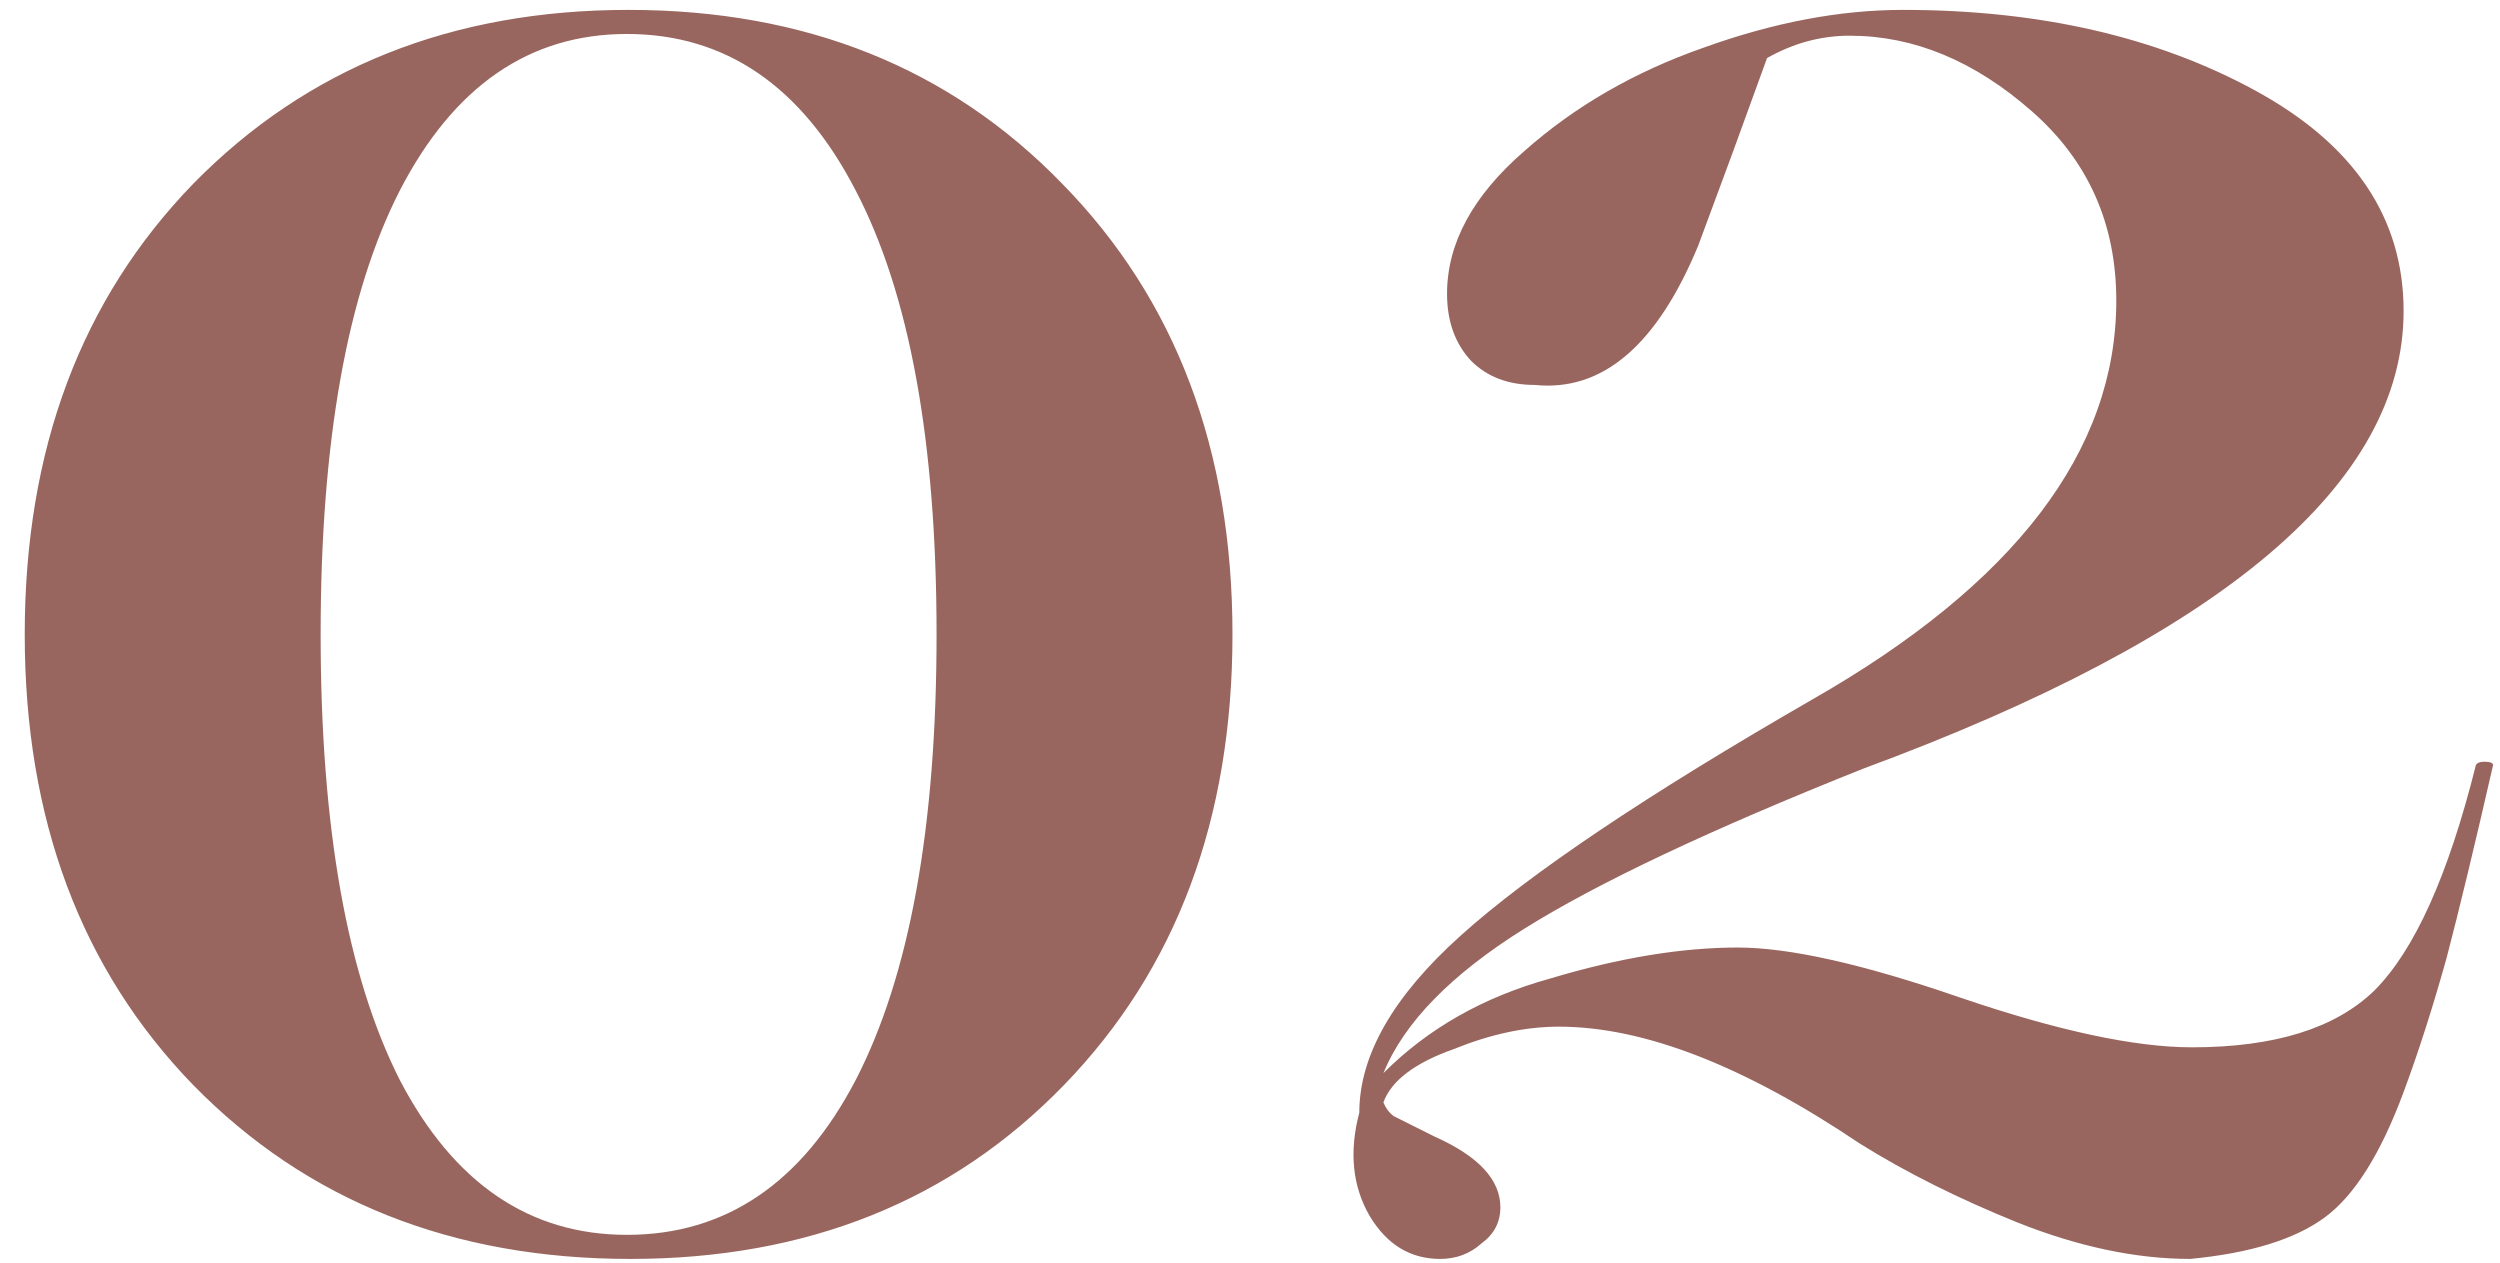 <?xml version="1.0" encoding="UTF-8"?> <svg xmlns="http://www.w3.org/2000/svg" width="93" height="47" viewBox="0 0 93 47" fill="none"> <path d="M23.448 46.832C16.835 46.832 11.416 44.677 7.192 40.368C3.011 36.059 0.92 30.469 0.92 23.6C0.92 16.731 3.011 11.141 7.192 6.832C11.416 2.523 16.813 0.368 23.384 0.368C29.955 0.368 35.331 2.523 39.512 6.832C43.736 11.141 45.848 16.731 45.848 23.6C45.848 30.469 43.757 36.059 39.576 40.368C35.395 44.677 30.019 46.832 23.448 46.832ZM23.32 45.936C26.989 45.936 29.827 44.016 31.832 40.176C33.837 36.293 34.84 30.768 34.84 23.6C34.84 16.432 33.837 10.928 31.832 7.088C29.827 3.205 26.989 1.264 23.32 1.264C19.693 1.264 16.877 3.205 14.872 7.088C12.909 10.928 11.928 16.432 11.928 23.6C11.928 30.768 12.909 36.293 14.872 40.176C16.877 44.016 19.693 45.936 23.32 45.936ZM57.99 38.192C56.753 38.192 55.451 38.469 54.086 39.024C52.635 39.536 51.761 40.197 51.462 41.008C51.547 41.221 51.675 41.392 51.846 41.52L53.382 42.288C55.003 43.013 55.814 43.888 55.814 44.912C55.814 45.467 55.579 45.915 55.11 46.256C54.683 46.64 54.171 46.832 53.574 46.832C52.465 46.832 51.59 46.299 50.95 45.232C50.31 44.123 50.182 42.843 50.566 41.392C50.566 39.259 51.825 37.061 54.342 34.8C56.902 32.496 61.254 29.573 67.398 26.032C74.95 21.723 78.726 16.773 78.726 11.184C78.726 8.325 77.681 5.979 75.59 4.144C73.457 2.267 71.195 1.328 68.806 1.328C67.739 1.328 66.715 1.605 65.734 2.16L64.454 5.68L63.174 9.136C61.638 12.848 59.611 14.576 57.094 14.32C56.113 14.32 55.323 14.021 54.726 13.424C54.129 12.784 53.83 11.952 53.83 10.928C53.83 9.051 54.79 7.28 56.71 5.616C58.587 3.952 60.806 2.672 63.366 1.776C65.969 0.837 68.443 0.368 70.79 0.368C75.867 0.368 80.241 1.371 83.91 3.376C87.579 5.381 89.414 8.112 89.414 11.568C89.414 17.968 82.715 23.643 69.318 28.592C63.643 30.853 59.441 32.837 56.71 34.544C53.979 36.251 52.23 38.043 51.462 39.92C53.126 38.256 55.195 37.083 57.67 36.4C60.23 35.632 62.555 35.248 64.646 35.248C66.566 35.248 69.318 35.867 72.902 37.104C76.529 38.341 79.409 38.96 81.542 38.96C84.614 38.96 86.875 38.256 88.326 36.848C89.819 35.355 91.078 32.56 92.102 28.464C92.145 28.379 92.251 28.336 92.422 28.336C92.635 28.336 92.742 28.379 92.742 28.464C92.059 31.451 91.483 33.84 91.014 35.632C90.502 37.467 89.969 39.131 89.414 40.624C88.561 42.928 87.579 44.485 86.47 45.296C85.361 46.107 83.697 46.619 81.478 46.832C79.473 46.832 77.339 46.384 75.078 45.488C72.859 44.592 70.897 43.611 69.19 42.544C64.881 39.643 61.147 38.192 57.99 38.192Z" fill="#99665F"></path> </svg> 